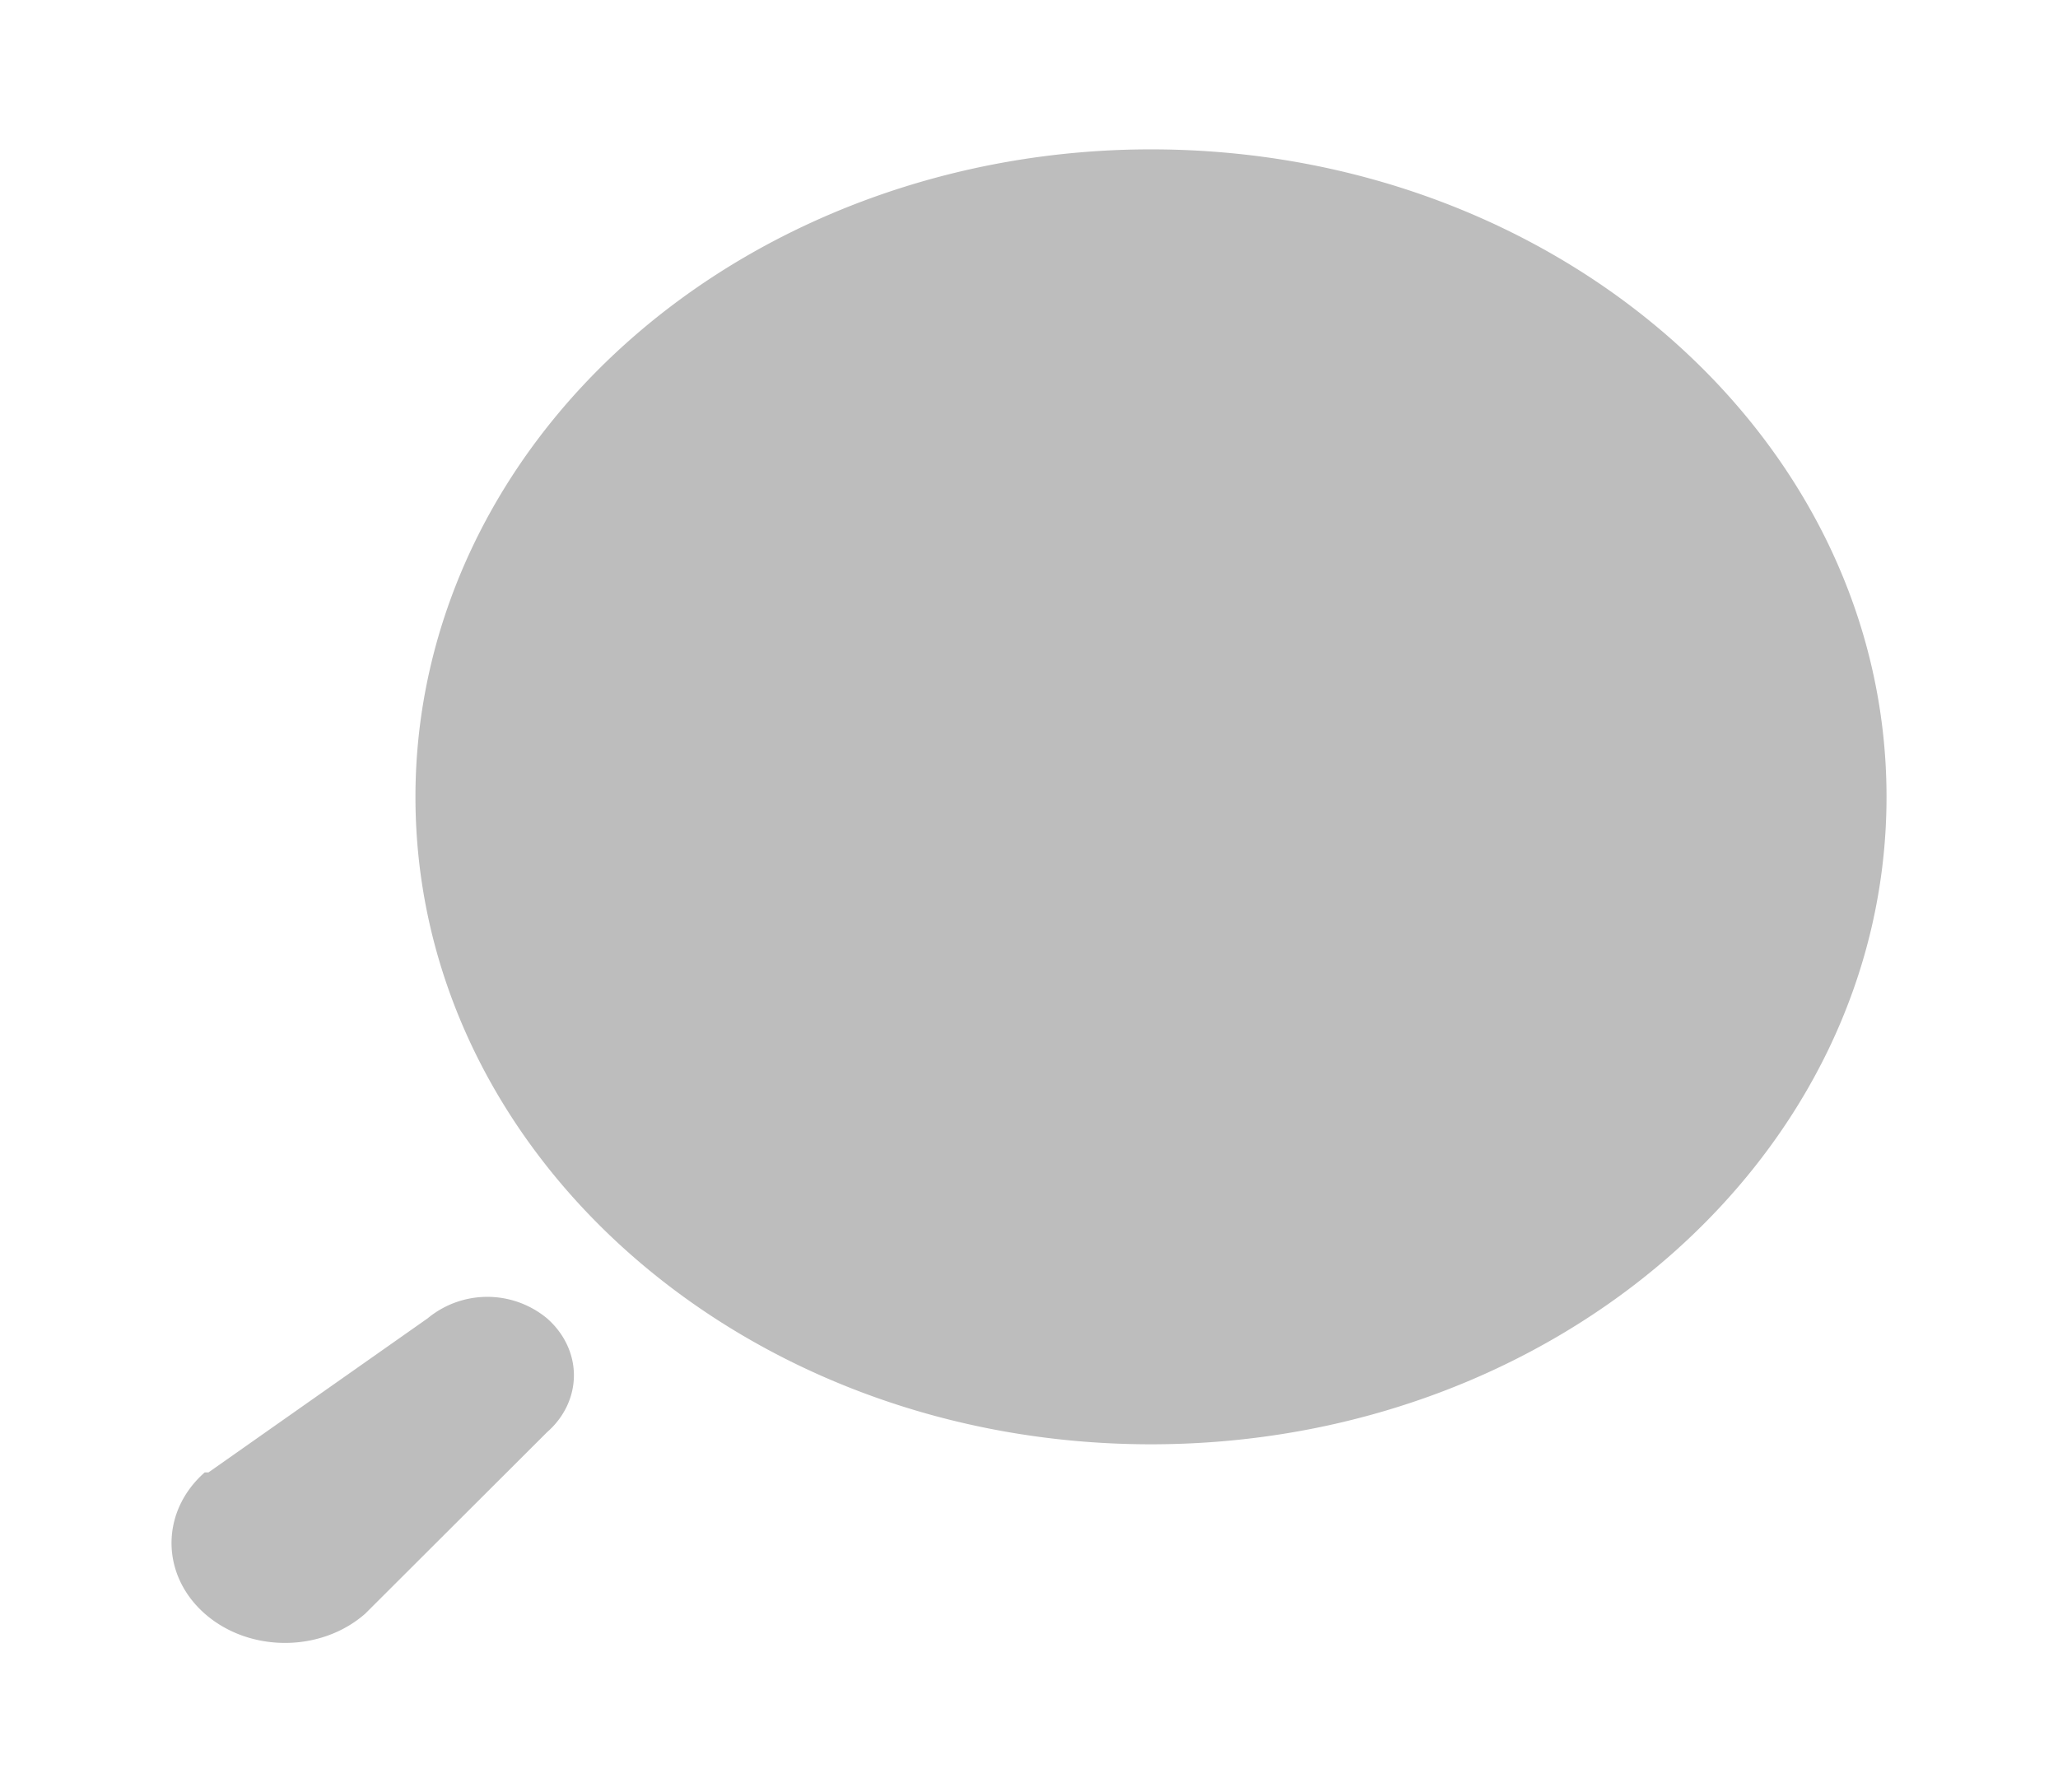 <svg width="31" height="27" viewBox="0 0 31 27" fill="none" xmlns="http://www.w3.org/2000/svg">
    <path fill-rule="evenodd" clip-rule="evenodd" d="M28.417 12.004c0-5.387-4.96-9.754-11.08-9.754-2.938 0-5.756 1.028-7.834 2.857-2.078 1.829-3.245 4.31-3.245 6.897 0 5.386 4.96 9.753 11.08 9.753 6.119 0 11.079-4.367 11.079-9.753zM6.441 19.86l-3.3 2.32h-.057c-.667.588-.667 1.54 0 2.128.668.588 1.75.588 2.418 0l2.738-2.733c.26-.227.405-.536.405-.858 0-.321-.146-.63-.405-.857a1.41 1.41 0 0 0-1.799 0z" fill="#BDBDBD"/>
</svg>
